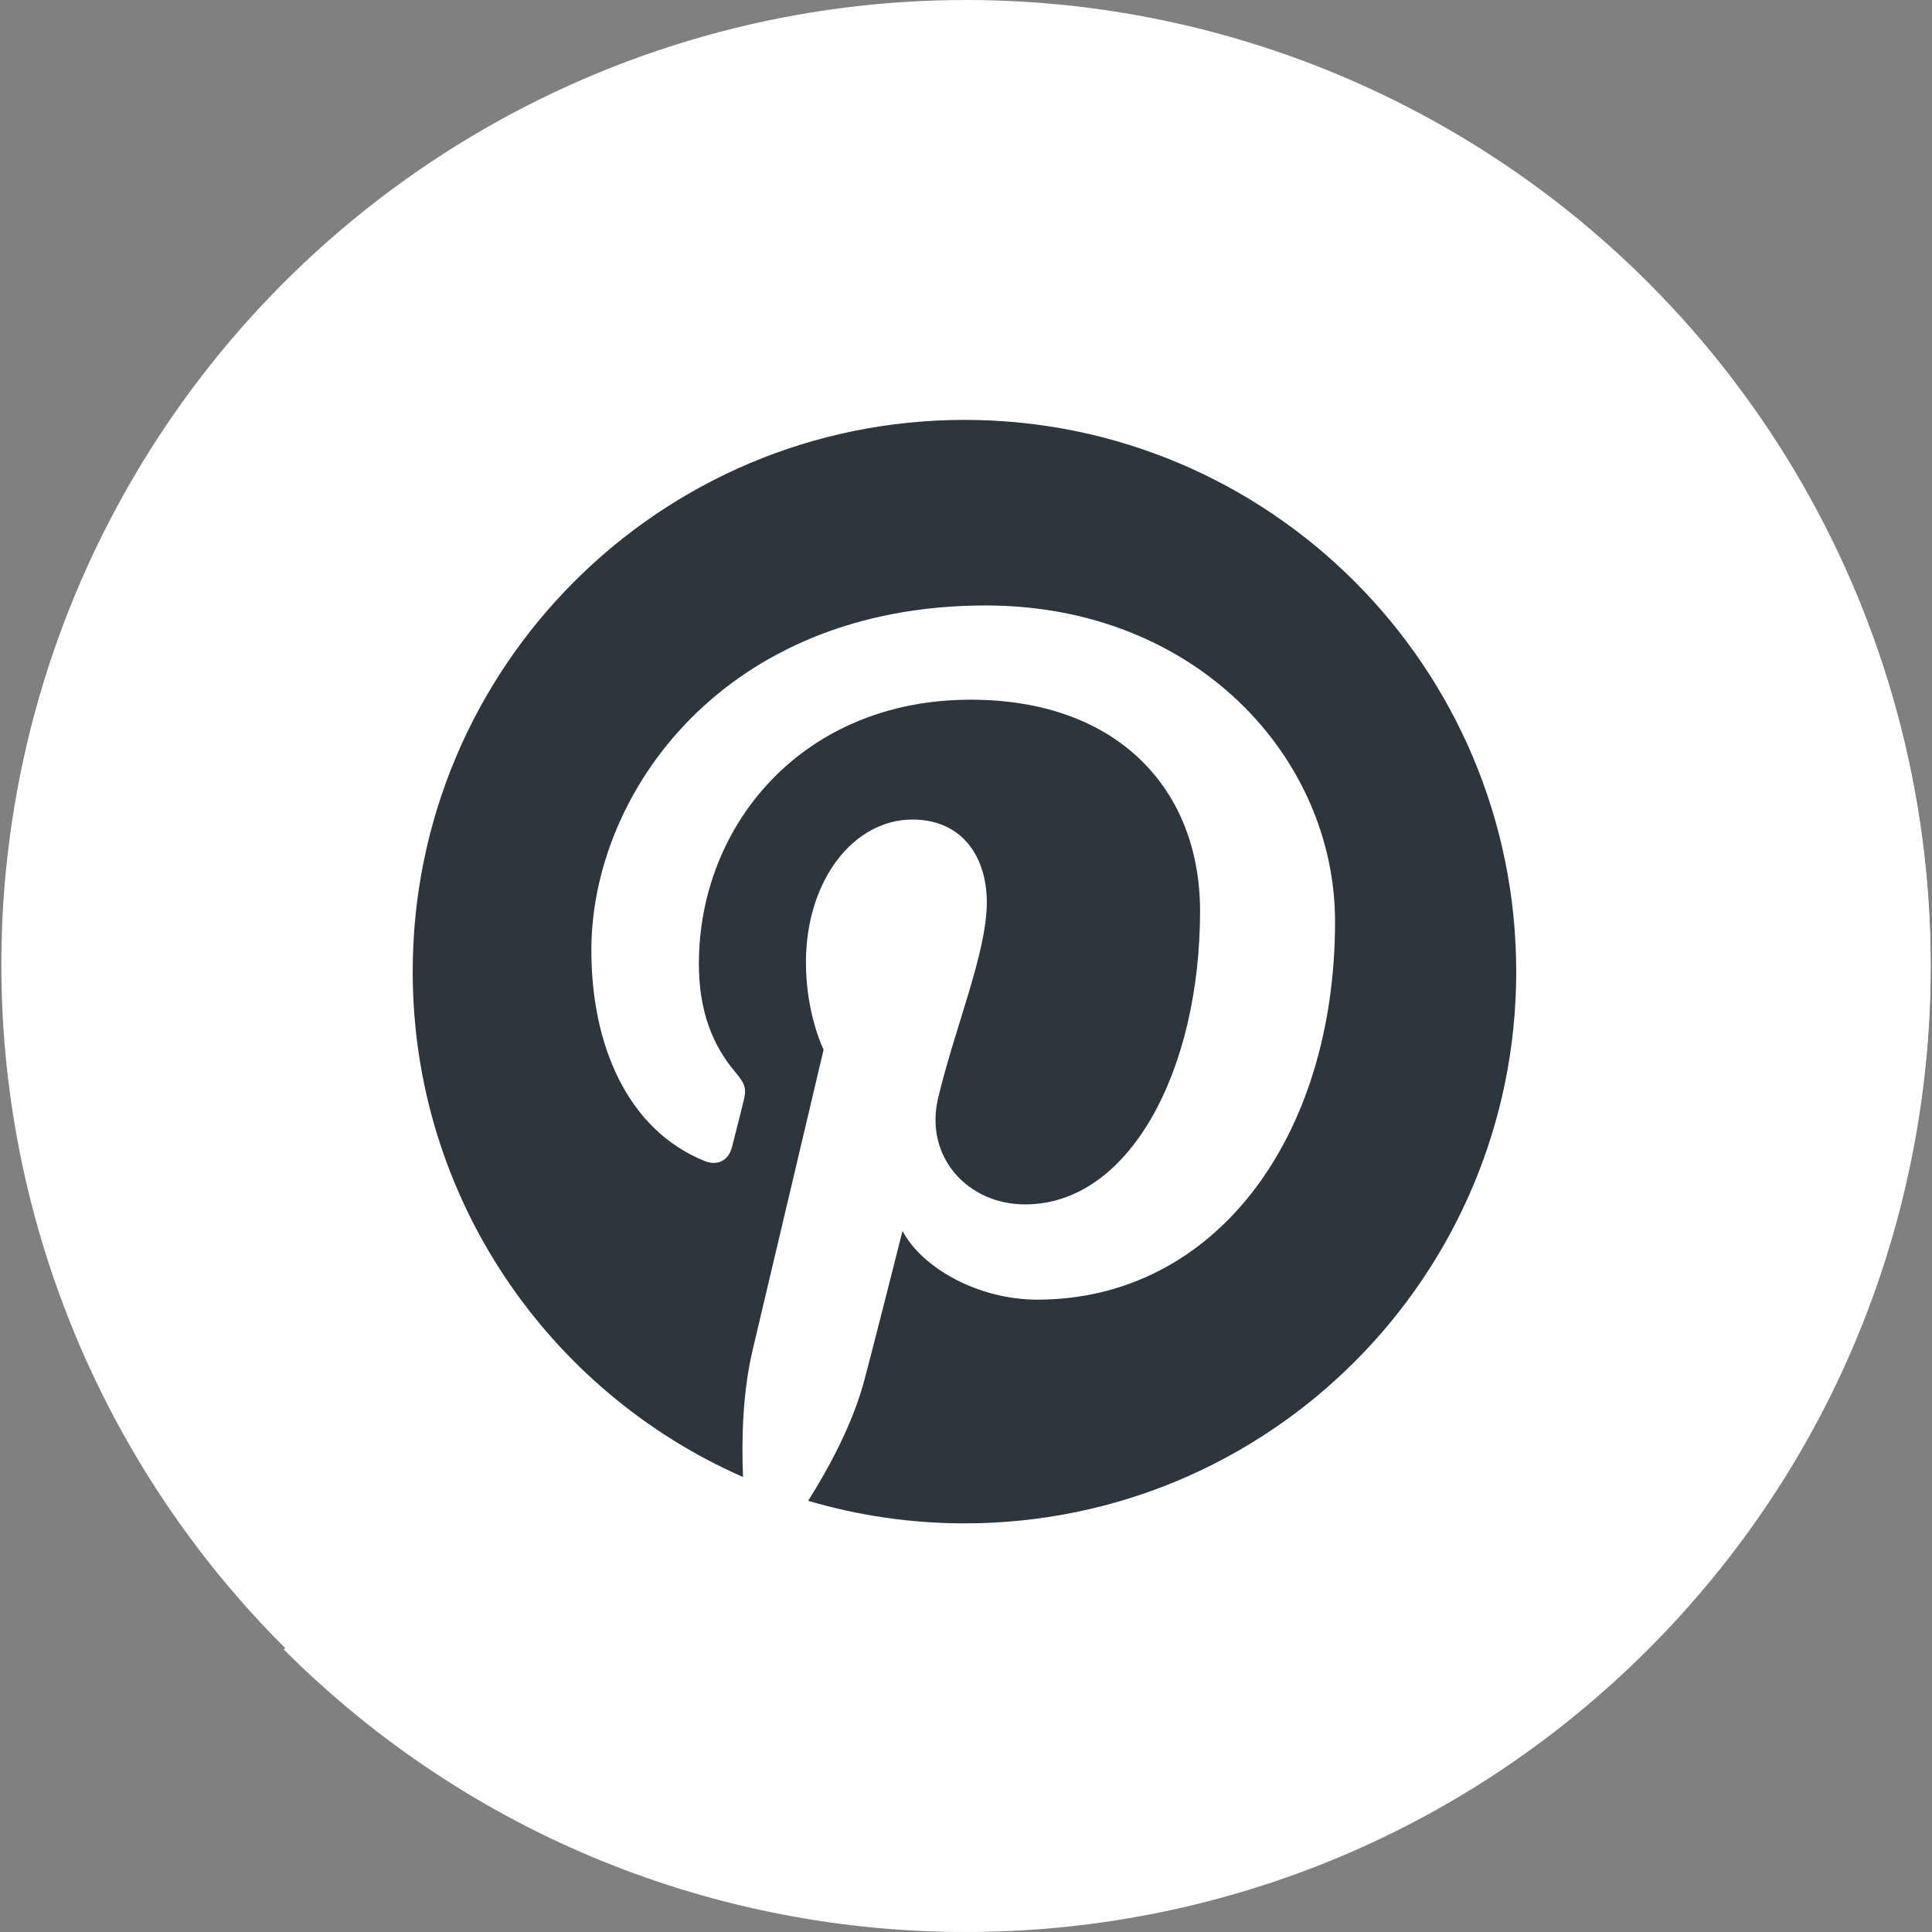 <?xml version="1.0" encoding="iso-8859-1"?>
<!-- Generator: Adobe Illustrator 19.0.0, SVG Export Plug-In . SVG Version: 6.00 Build 0)  -->
<svg version="1.1" id="Layer_1" xmlns="http://www.w3.org/2000/svg" xmlns:xlink="http://www.w3.org/1999/xlink" x="0px" y="0px"
	 viewBox="0 0 474.595 474.595" style="enable-background:new 0 0 474.595 474.595;" xml:space="preserve">
<rect x="0" y="0" width="474.595" height="474.595" fill="#808080" stroke="none"/>
<circle style="fill:#FFFFFF;" cx="237.297" cy="236.967" r="236.967"/>
<path style="fill:#FFFFFF;" d="M404.847,70.043c92.549,92.549,92.549,242.595,0,335.144c-92.542,92.542-242.595,92.546-335.144,0
	L404.847,70.043z"/>
<path style="fill:#FFFFFF;" d="M470.119,280.971L331.306,142.162l-19.622,19.622l-107.928-44.325l-92.302,92.299l48.688,103.565
	l-20.864,20.868L275.86,470.769C374,454.695,451.818,378.351,470.119,280.971z"/>
<path style="fill:#2D363D;" d="M236.927,103.146c-74.851,0-135.546,60.677-135.546,135.535c0,55.502,33.377,103.184,81.137,124.145
	c-0.382-9.474-0.067-20.834,2.346-31.117c2.623-11.016,17.452-73.87,17.452-73.87s-4.34-8.647-4.34-21.437
	c0-20.075,11.656-35.079,26.163-35.079c12.307,0,18.271,9.253,18.271,20.337c0,12.397-7.914,30.937-11.962,48.097
	c-3.405,14.376,7.207,26.103,21.369,26.103c25.687,0,42.978-32.969,42.978-72.052c0-29.702-19.996-51.929-56.389-51.929
	c-41.107,0-66.724,30.649-66.724,64.89c0,11.813,3.487,20.142,8.939,26.593c2.514,2.964,2.859,4.142,1.931,7.551
	c-0.621,2.5-2.11,8.498-2.739,10.87c-0.913,3.454-3.682,4.662-6.788,3.394c-18.937-7.719-27.757-28.456-27.757-51.771
	c0-38.496,32.464-84.673,96.871-84.673c51.741,0,85.814,37.452,85.814,77.646c0,53.167-29.575,92.879-73.141,92.879
	c-14.645,0-28.408-7.91-33.107-16.883c0,0-7.876,31.225-9.538,37.261c-2.874,10.425-8.505,20.894-13.643,29.033
	c12.176,3.592,25.059,5.545,38.413,5.545c74.836,0,135.524-60.673,135.524-135.535C372.451,163.823,311.763,103.146,236.927,103.146
	z"/>
<g>
</g>
<g>
</g>
<g>
</g>
<g>
</g>
<g>
</g>
<g>
</g>
<g>
</g>
<g>
</g>
<g>
</g>
<g>
</g>
<g>
</g>
<g>
</g>
<g>
</g>
<g>
</g>
<g>
</g>
</svg>
